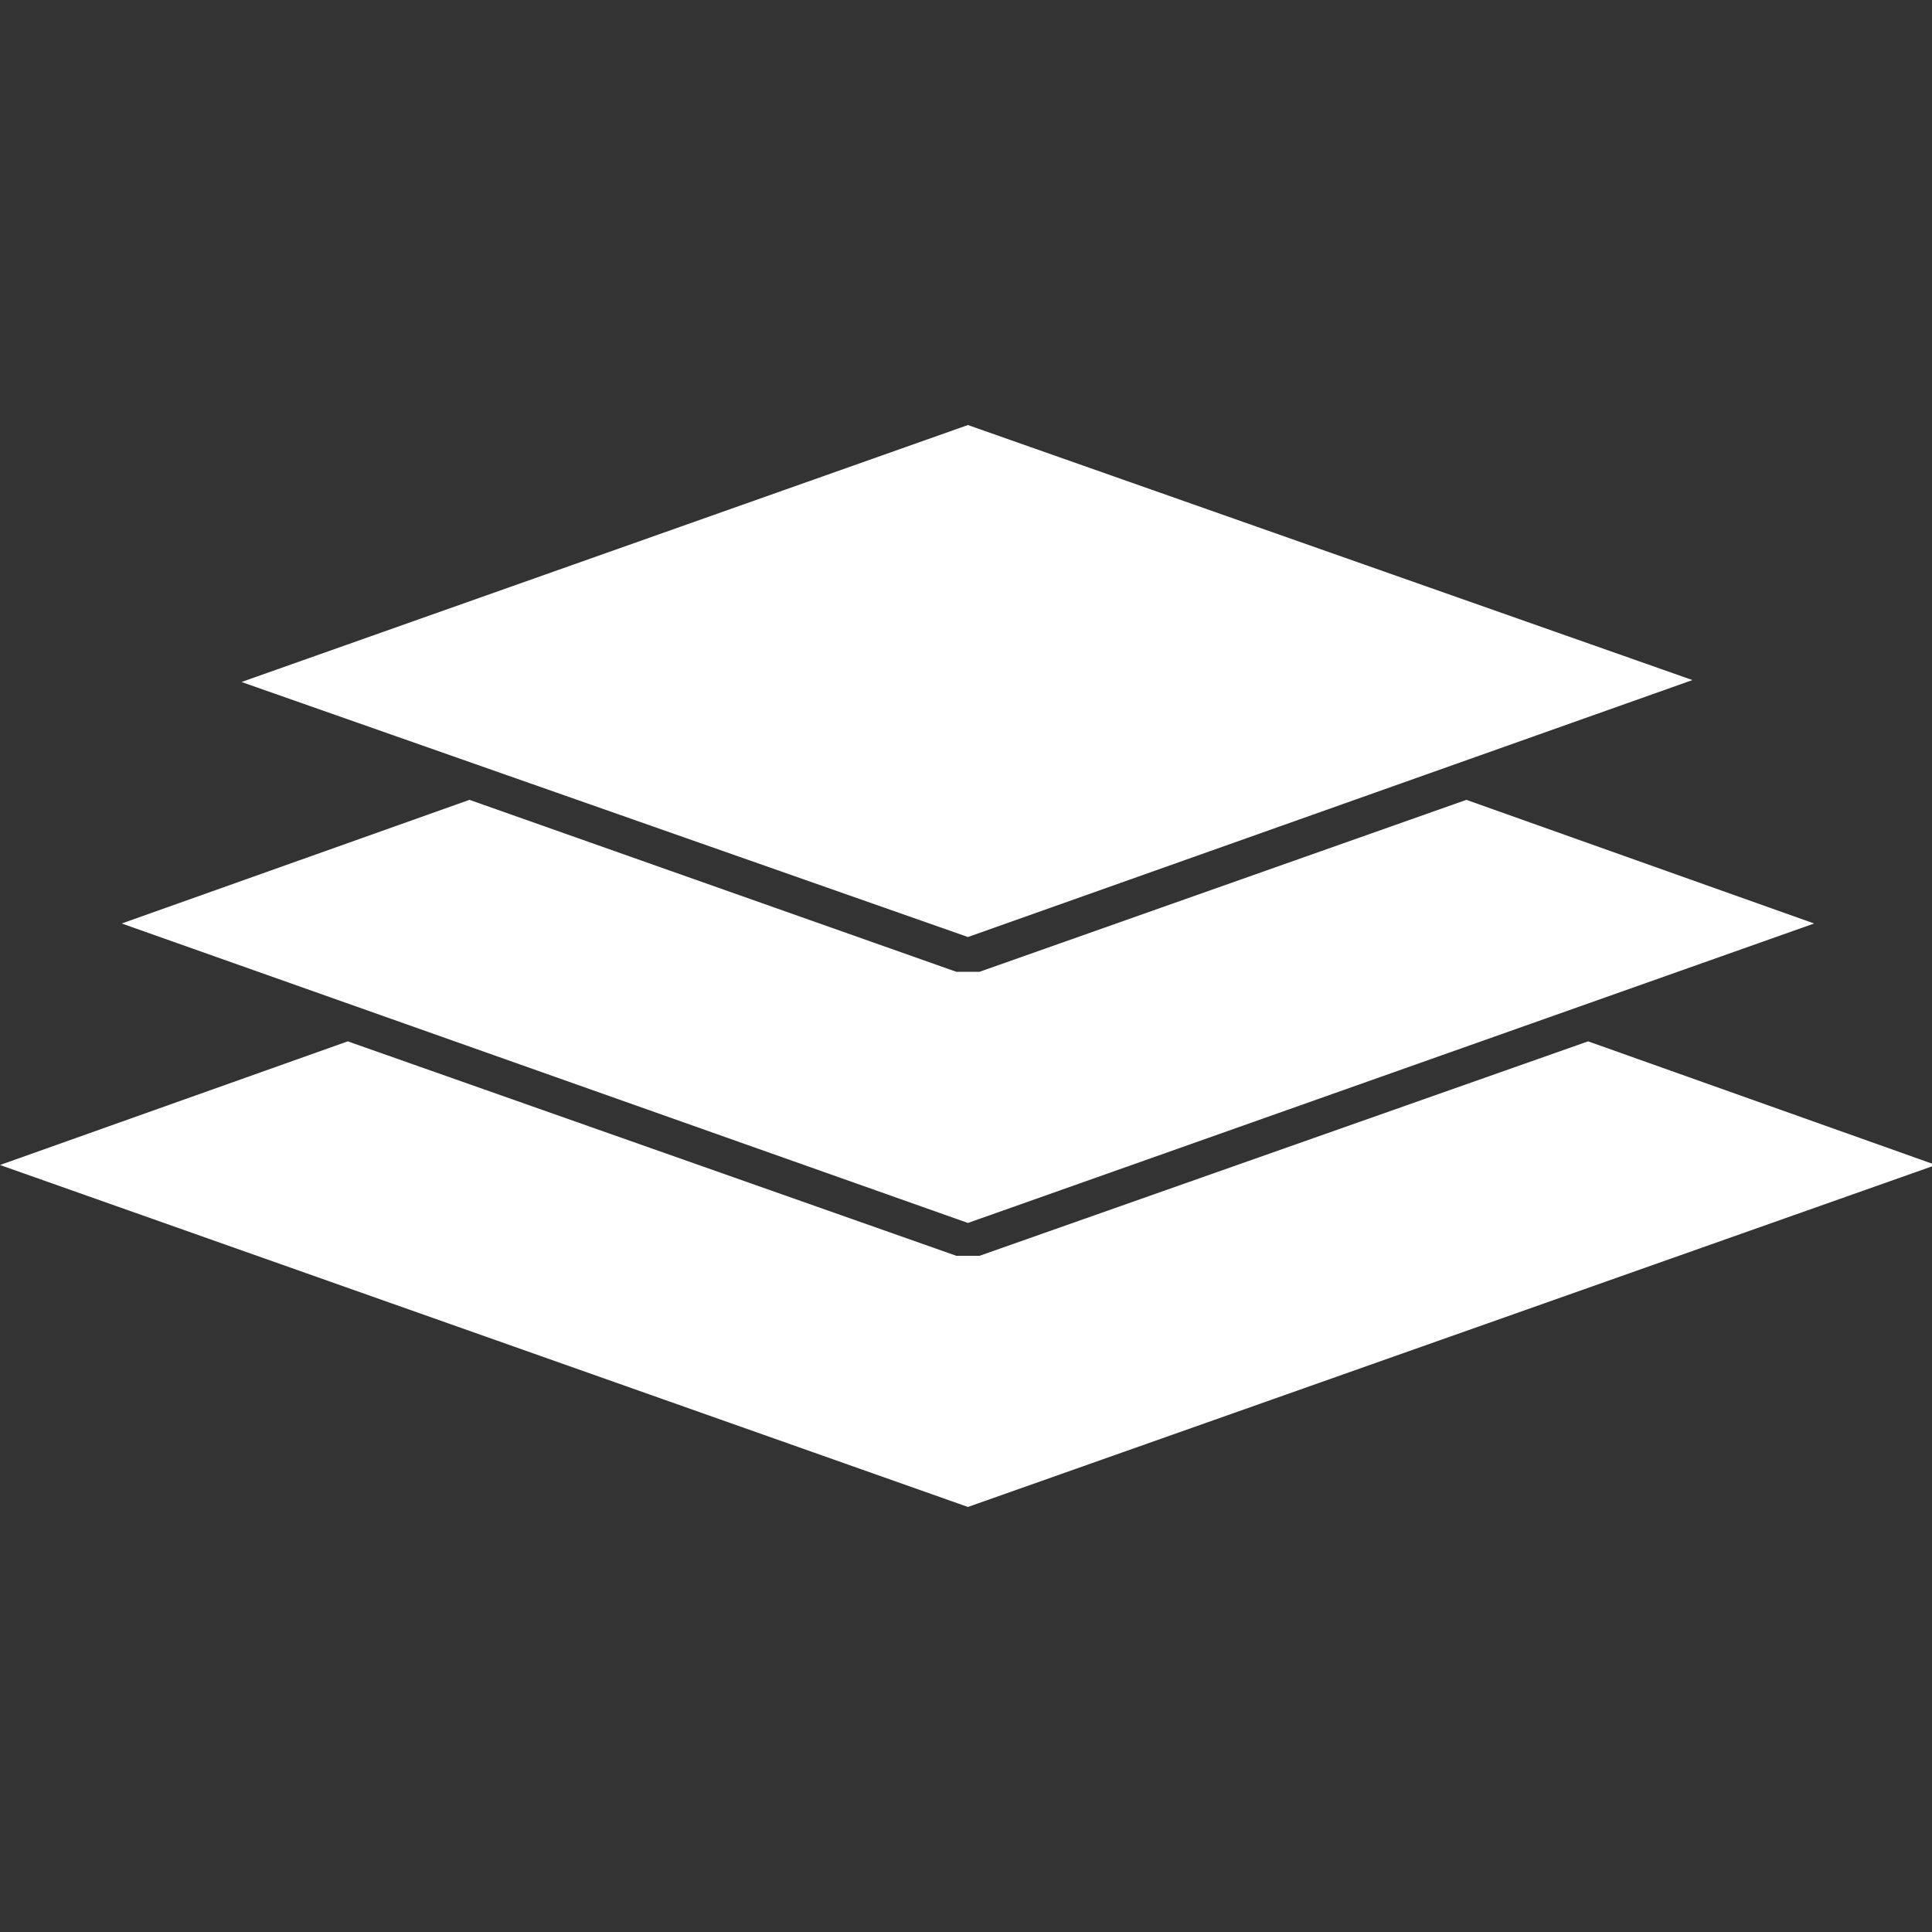 <?xml version="1.0" encoding="UTF-8"?>
<svg id="Livello_1" xmlns="http://www.w3.org/2000/svg" version="1.1" viewBox="0 0 100 100">
  <rect x="0" y="0" width="100" height="100" fill="#333333" stroke="none"/>
  <!-- Generator: Adobe Illustrator 29.0.0, SVG Export Plug-In . SVG Version: 2.1.0 Build 186)  -->
  <defs>
    <style>
      .st0 {
        fill: #fff;
      }
    </style>
  </defs>
  <path class="st0" d="M50.1,78l50.1-17.7-18-6.4-31.5,11.1c-.2,0-.4,0-.6,0s-.4,0-.6,0l-31.5-11.1L0,60.3l50.1,17.7Z"/>
  <path class="st0" d="M50.1,63.3l43.8-15.5-18-6.4-25.2,8.9c-.2,0-.4,0-.6,0s-.4,0-.6,0l-25.2-8.9-18,6.4,43.8,15.5Z"/>
  <path class="st0" d="M50.1,48.5l37.5-13.3-37.5-13.2-37.6,13.3,37.6,13.2Z"/>
</svg>